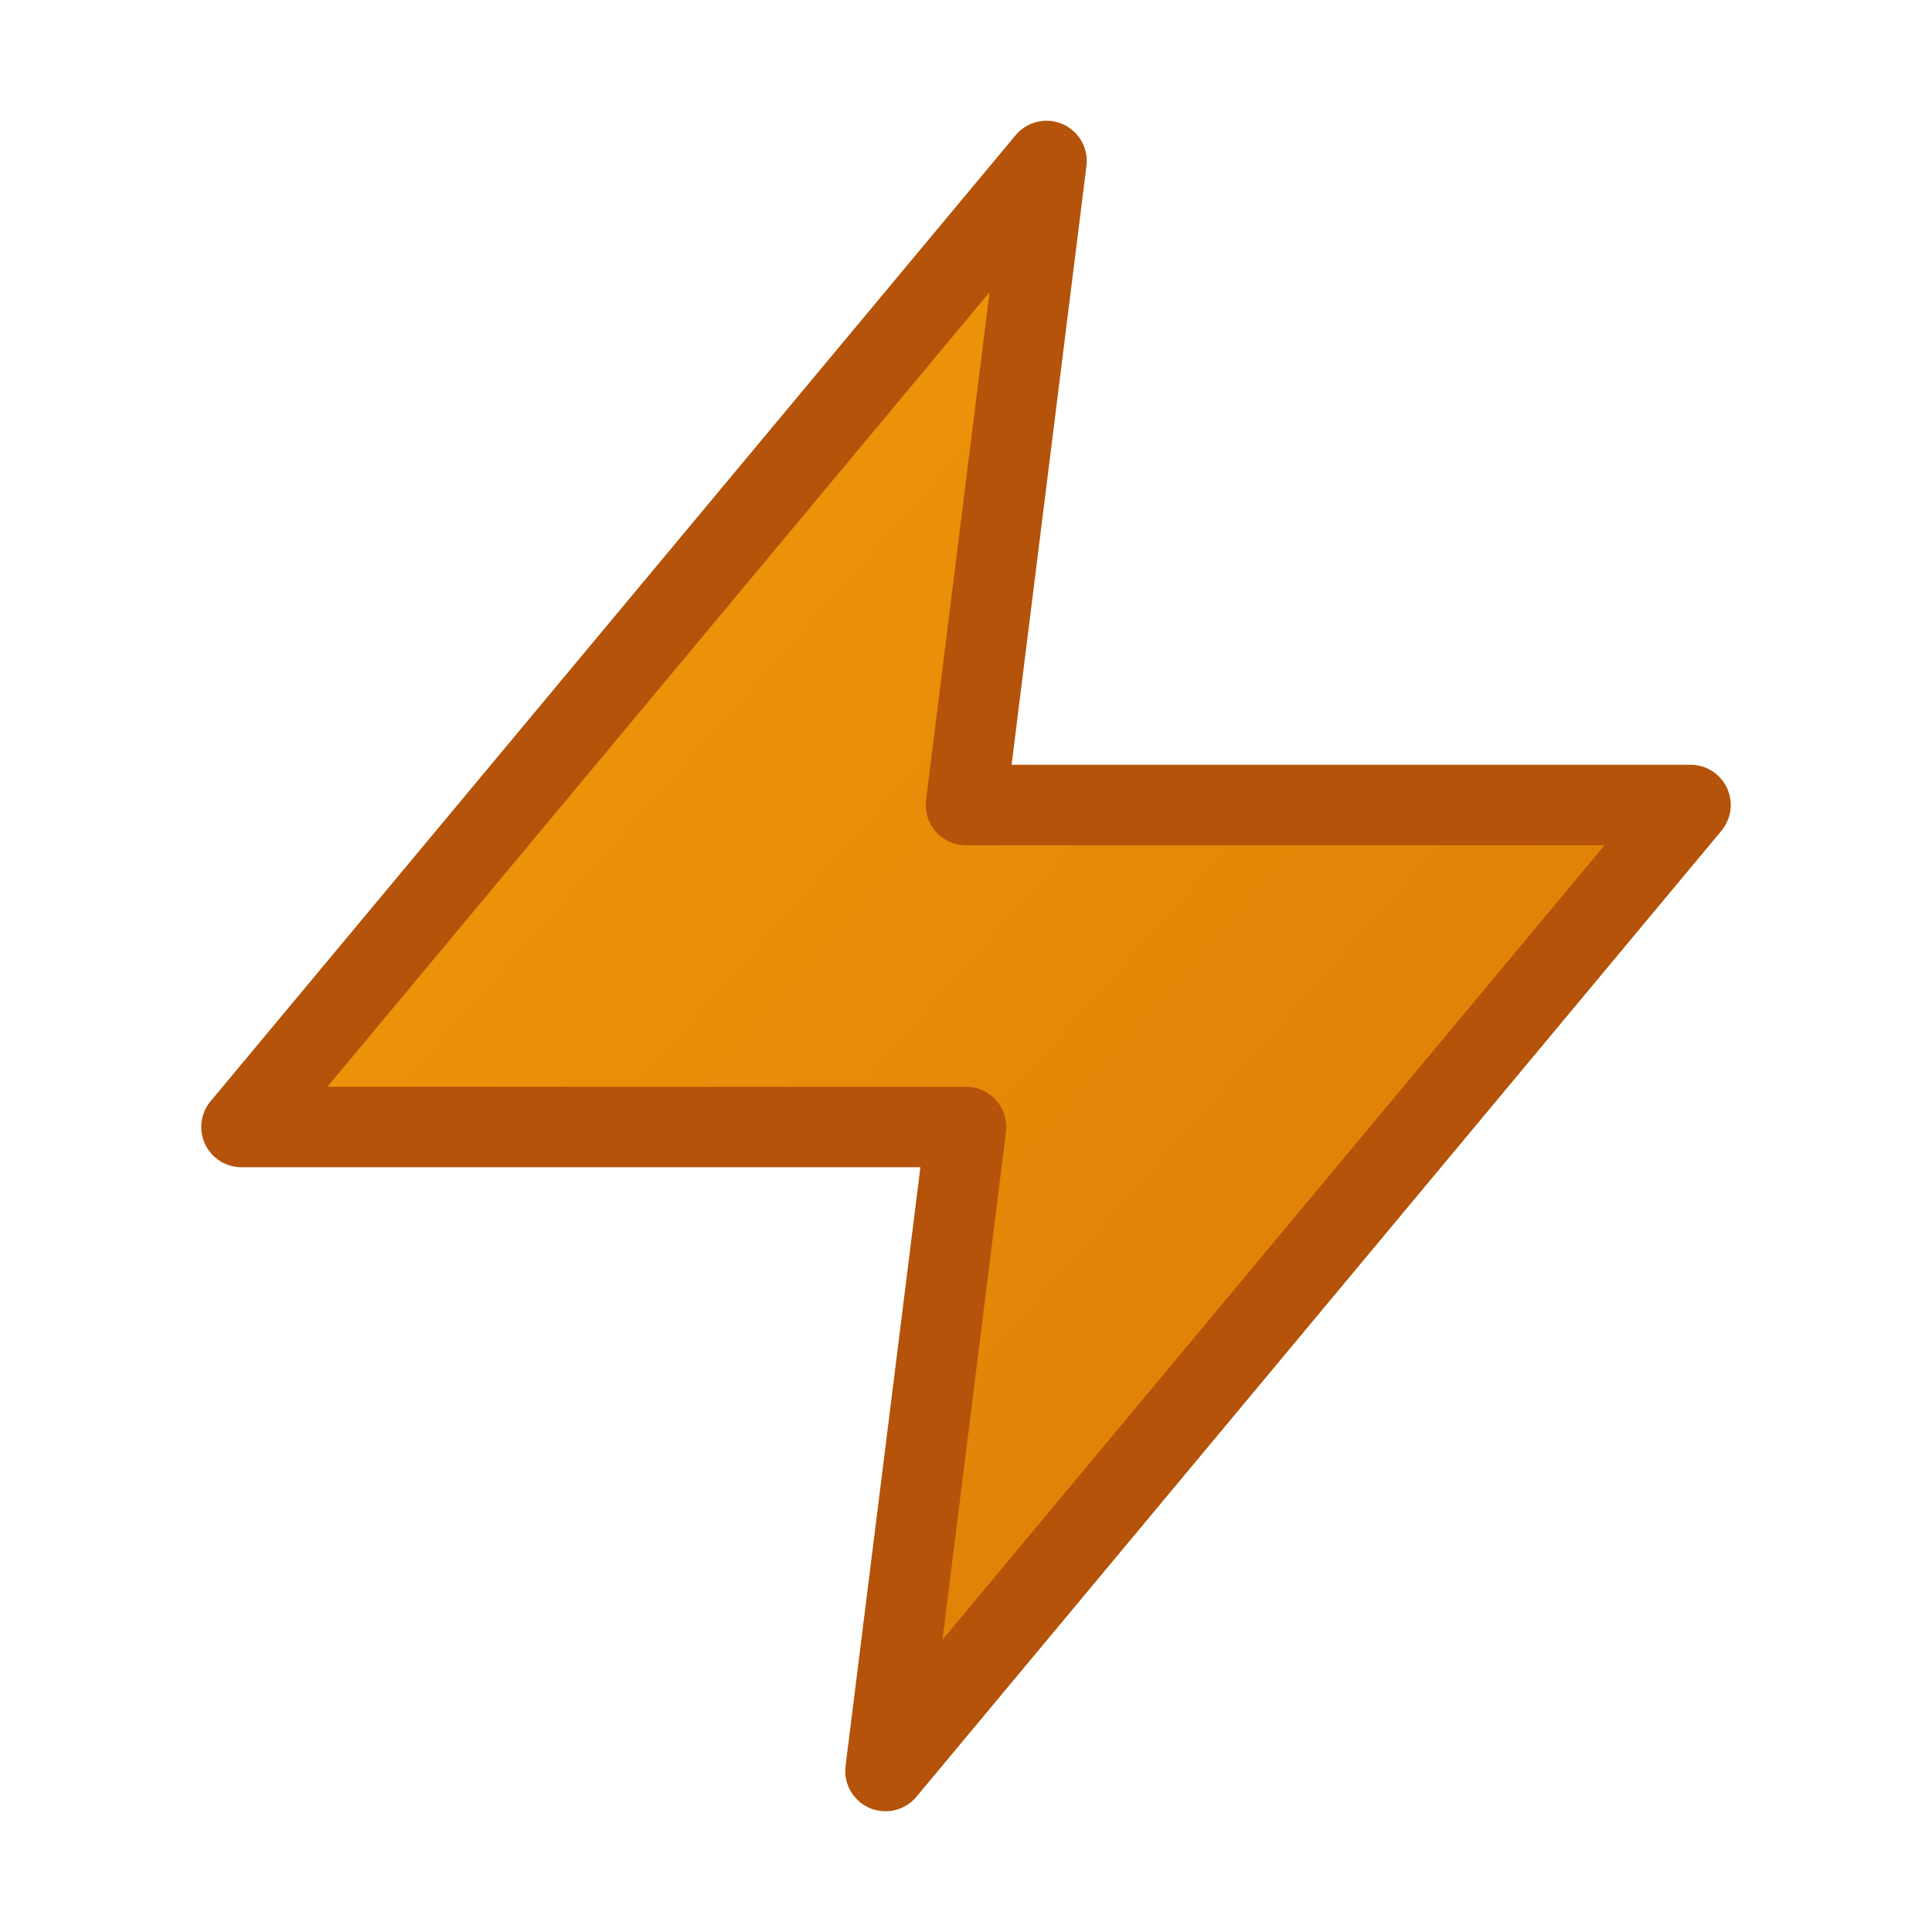 <svg xmlns="http://www.w3.org/2000/svg" viewBox="0 0 24 24" fill="none" stroke="currentColor" stroke-width="2" stroke-linecap="round" stroke-linejoin="round">
  <defs>
    <linearGradient id="bolt" x1="0%" y1="0%" x2="100%" y2="100%">
      <stop offset="0%" style="stop-color:#f59e0b"/>
      <stop offset="100%" style="stop-color:#d97706"/>
    </linearGradient>
  </defs>
  <polygon points="13 2 3 14 12 14 11 22 21 10 12 10 13 2" fill="url(#bolt)" stroke="#b45309" stroke-width="1"/>
</svg>
